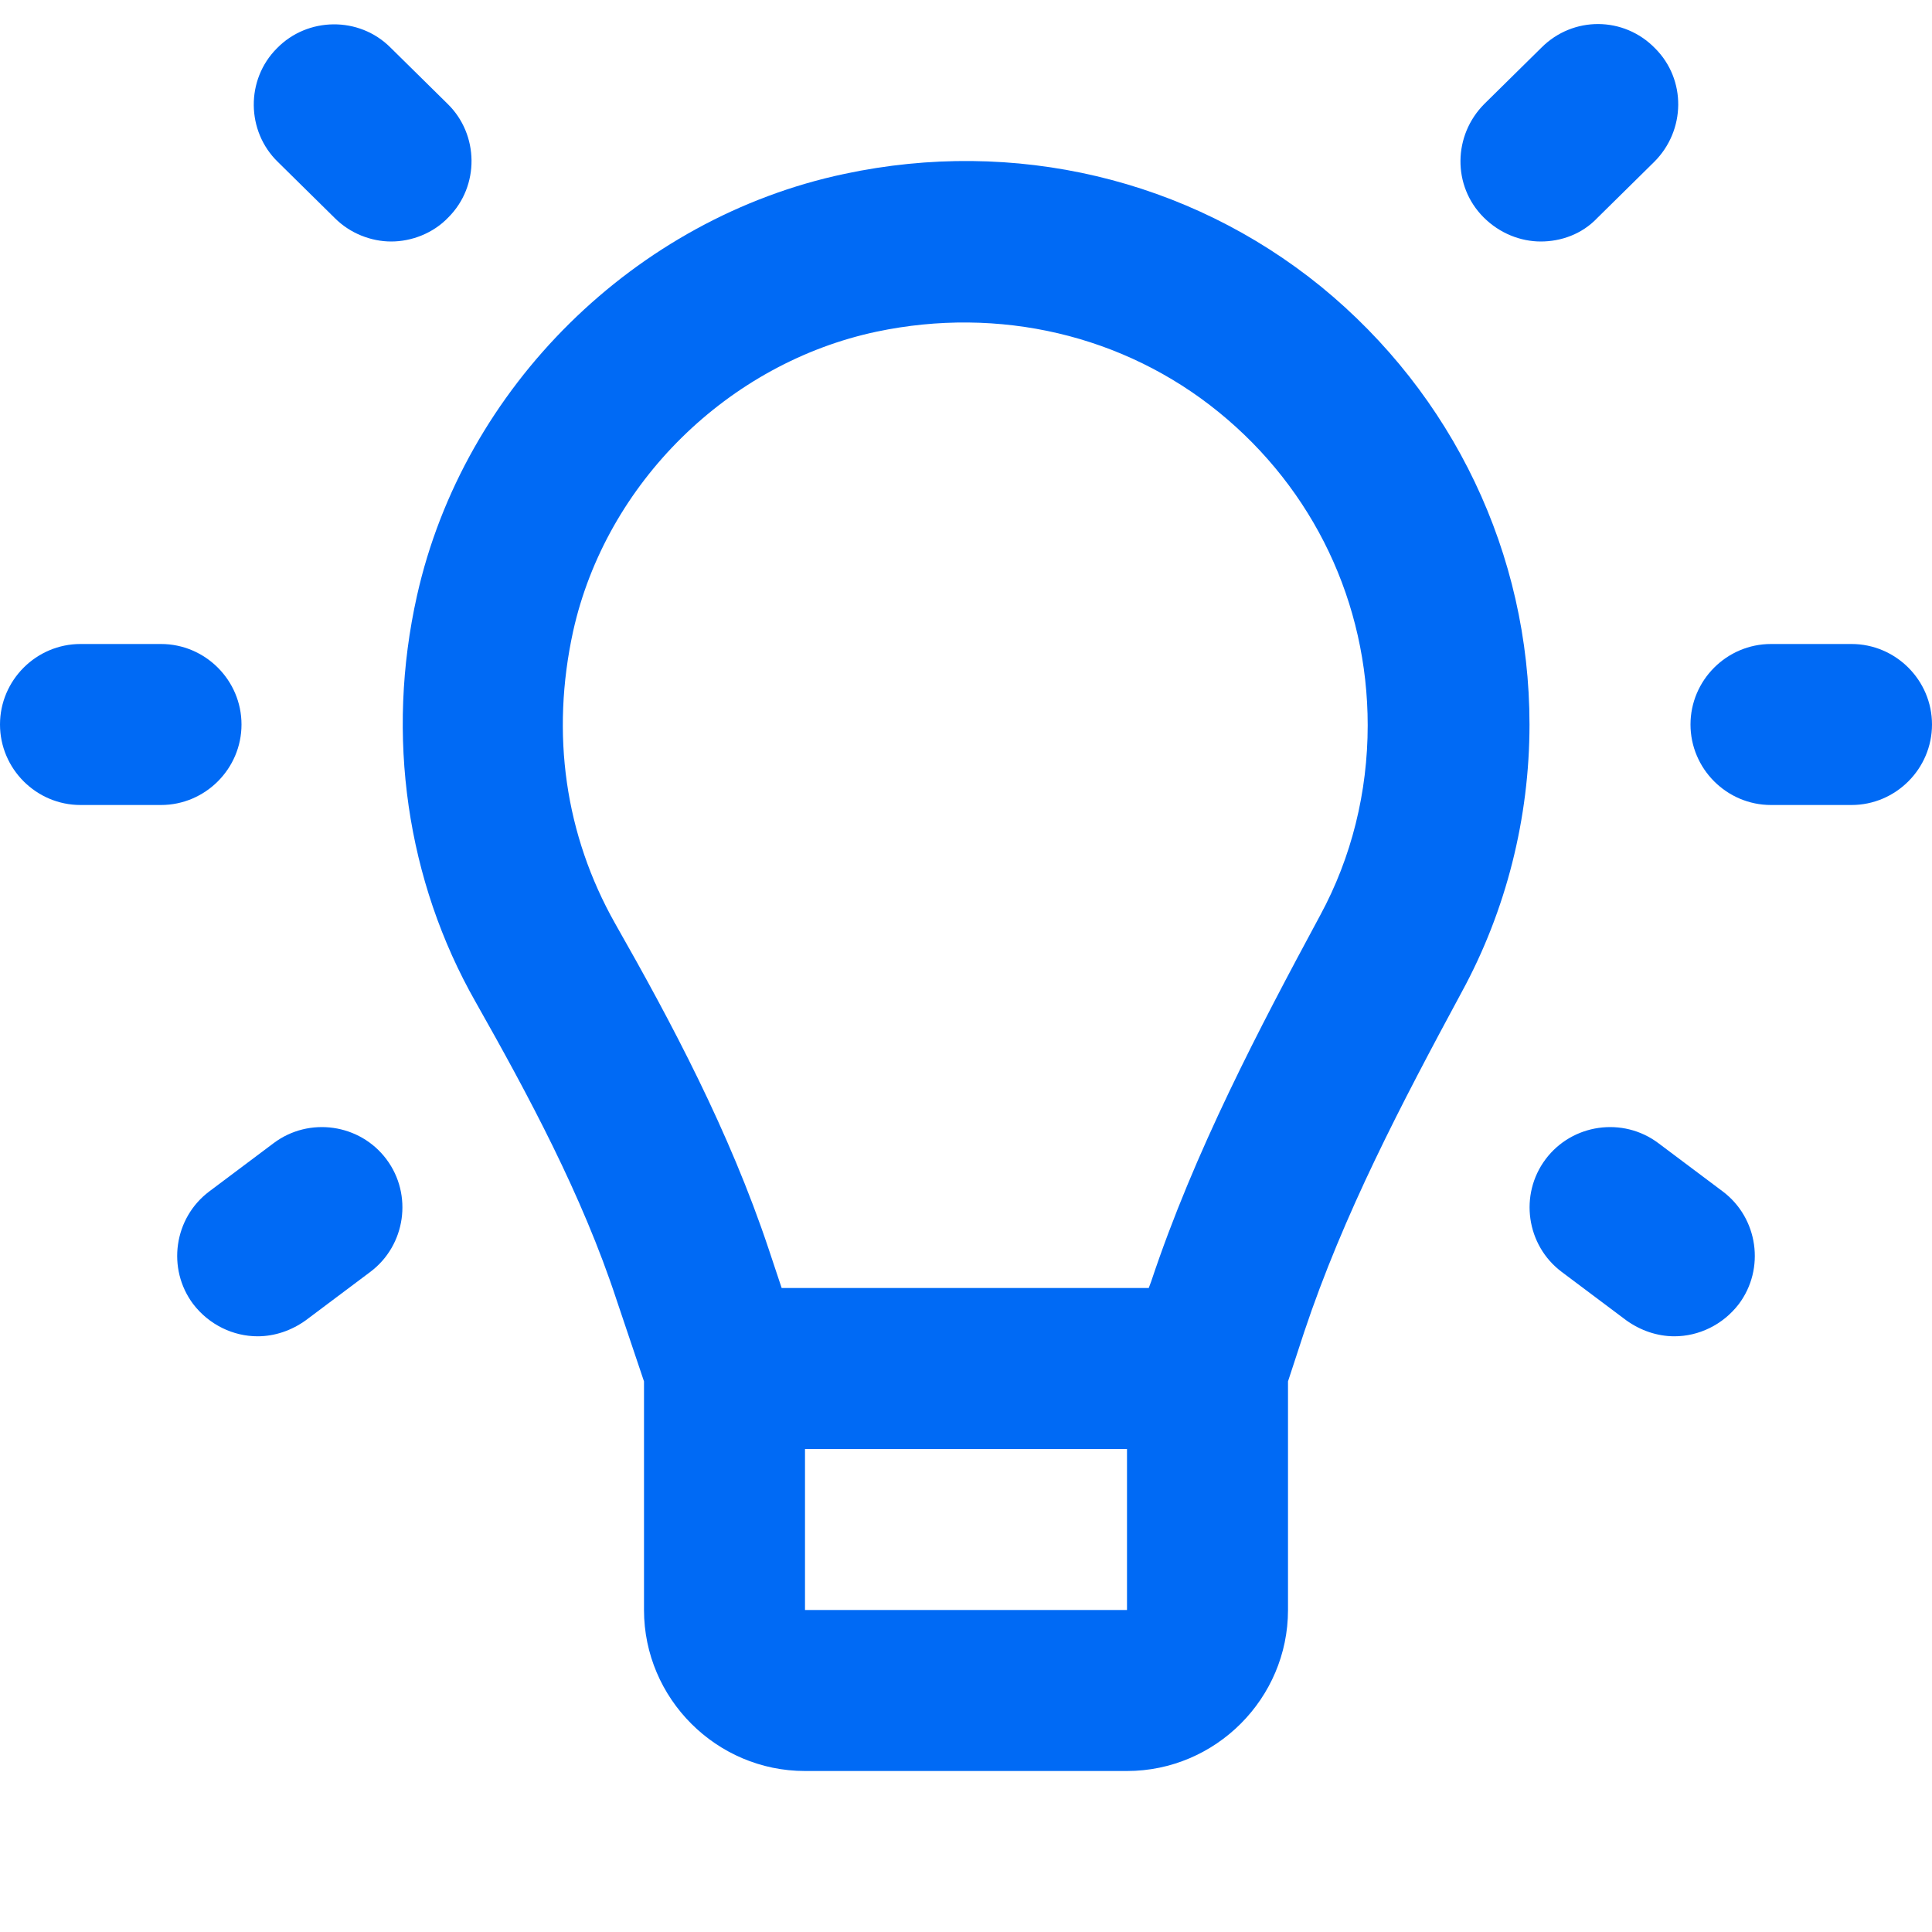 <svg width="24" height="24" viewBox="0 0 24 24" fill="none" xmlns="http://www.w3.org/2000/svg">
<path d="M16.41 3.56C14.76 2.22 12.6 1.71 10.49 2.16C7.89 2.71 5.76 4.81 5.18 7.4C4.79 9.14 5.05 10.94 5.91 12.45C6.56 13.6 7.23 14.84 7.66 16.15L8 17.16V20C8 21.1 8.9 22 10 22H14C15.1 22 16 21.1 16 20V17.16L16.2 16.55C16.69 15.08 17.41 13.71 18.16 12.32C18.71 11.31 19 10.16 19 9C19 6.88 18.05 4.9 16.41 3.56ZM10 20V18H14V20H10ZM16.4 11.37C15.64 12.78 14.84 14.3 14.3 15.92L14.27 16H9.71L9.55 15.52C9.06 14.05 8.34 12.7 7.64 11.47C7.02 10.37 6.84 9.12 7.12 7.84C7.53 6 9.05 4.51 10.89 4.12C12.41 3.8 13.96 4.16 15.14 5.12C16.32 6.08 16.99 7.49 16.99 9.01C16.99 9.84 16.79 10.65 16.4 11.37Z" fill="#006AF5"/>
<path d="M23 8H22C21.45 8 21 8.45 21 9C21 9.55 21.45 10 22 10H23C23.55 10 24 9.55 24 9C24 8.45 23.55 8 23 8Z" fill="#006AF5"/>
<path d="M4.16 2.71C4.35 2.9 4.61 3 4.86 3C5.11 3 5.38 2.9 5.57 2.7C5.96 2.31 5.95 1.67 5.56 1.29L4.85 0.59C4.46 0.2 3.82 0.21 3.44 0.6C3.05 0.99 3.06 1.63 3.45 2.01L4.16 2.71Z" fill="#006AF5"/>
<path d="M3.4 14.2L2.6 14.8C2.16 15.13 2.07 15.76 2.4 16.2C2.6 16.46 2.9 16.6 3.2 16.6C3.41 16.6 3.62 16.53 3.8 16.4L4.6 15.8C5.04 15.47 5.13 14.84 4.8 14.4C4.47 13.96 3.84 13.87 3.4 14.2Z" fill="#006AF5"/>
<path d="M3 9C3 8.45 2.55 8 2 8H1C0.45 8 0 8.45 0 9C0 9.55 0.45 10 1 10H2C2.55 10 3 9.55 3 9Z" fill="#006AF5"/>
<path d="M19.14 3C19.39 3 19.65 2.91 19.84 2.71L20.55 2.01C20.94 1.62 20.95 0.99 20.56 0.6C20.17 0.2 19.54 0.2 19.15 0.59L18.44 1.29C18.05 1.68 18.04 2.31 18.43 2.7C18.63 2.9 18.89 3 19.14 3Z" fill="#006AF5"/>
<path d="M20.6 14.2C20.16 13.87 19.53 13.96 19.2 14.4C18.87 14.84 18.96 15.47 19.4 15.8L20.2 16.4C20.38 16.53 20.59 16.6 20.8 16.6C21.1 16.6 21.4 16.46 21.6 16.2C21.93 15.76 21.84 15.13 21.4 14.8L20.6 14.2Z" fill="#006AF5"/>
</svg>
